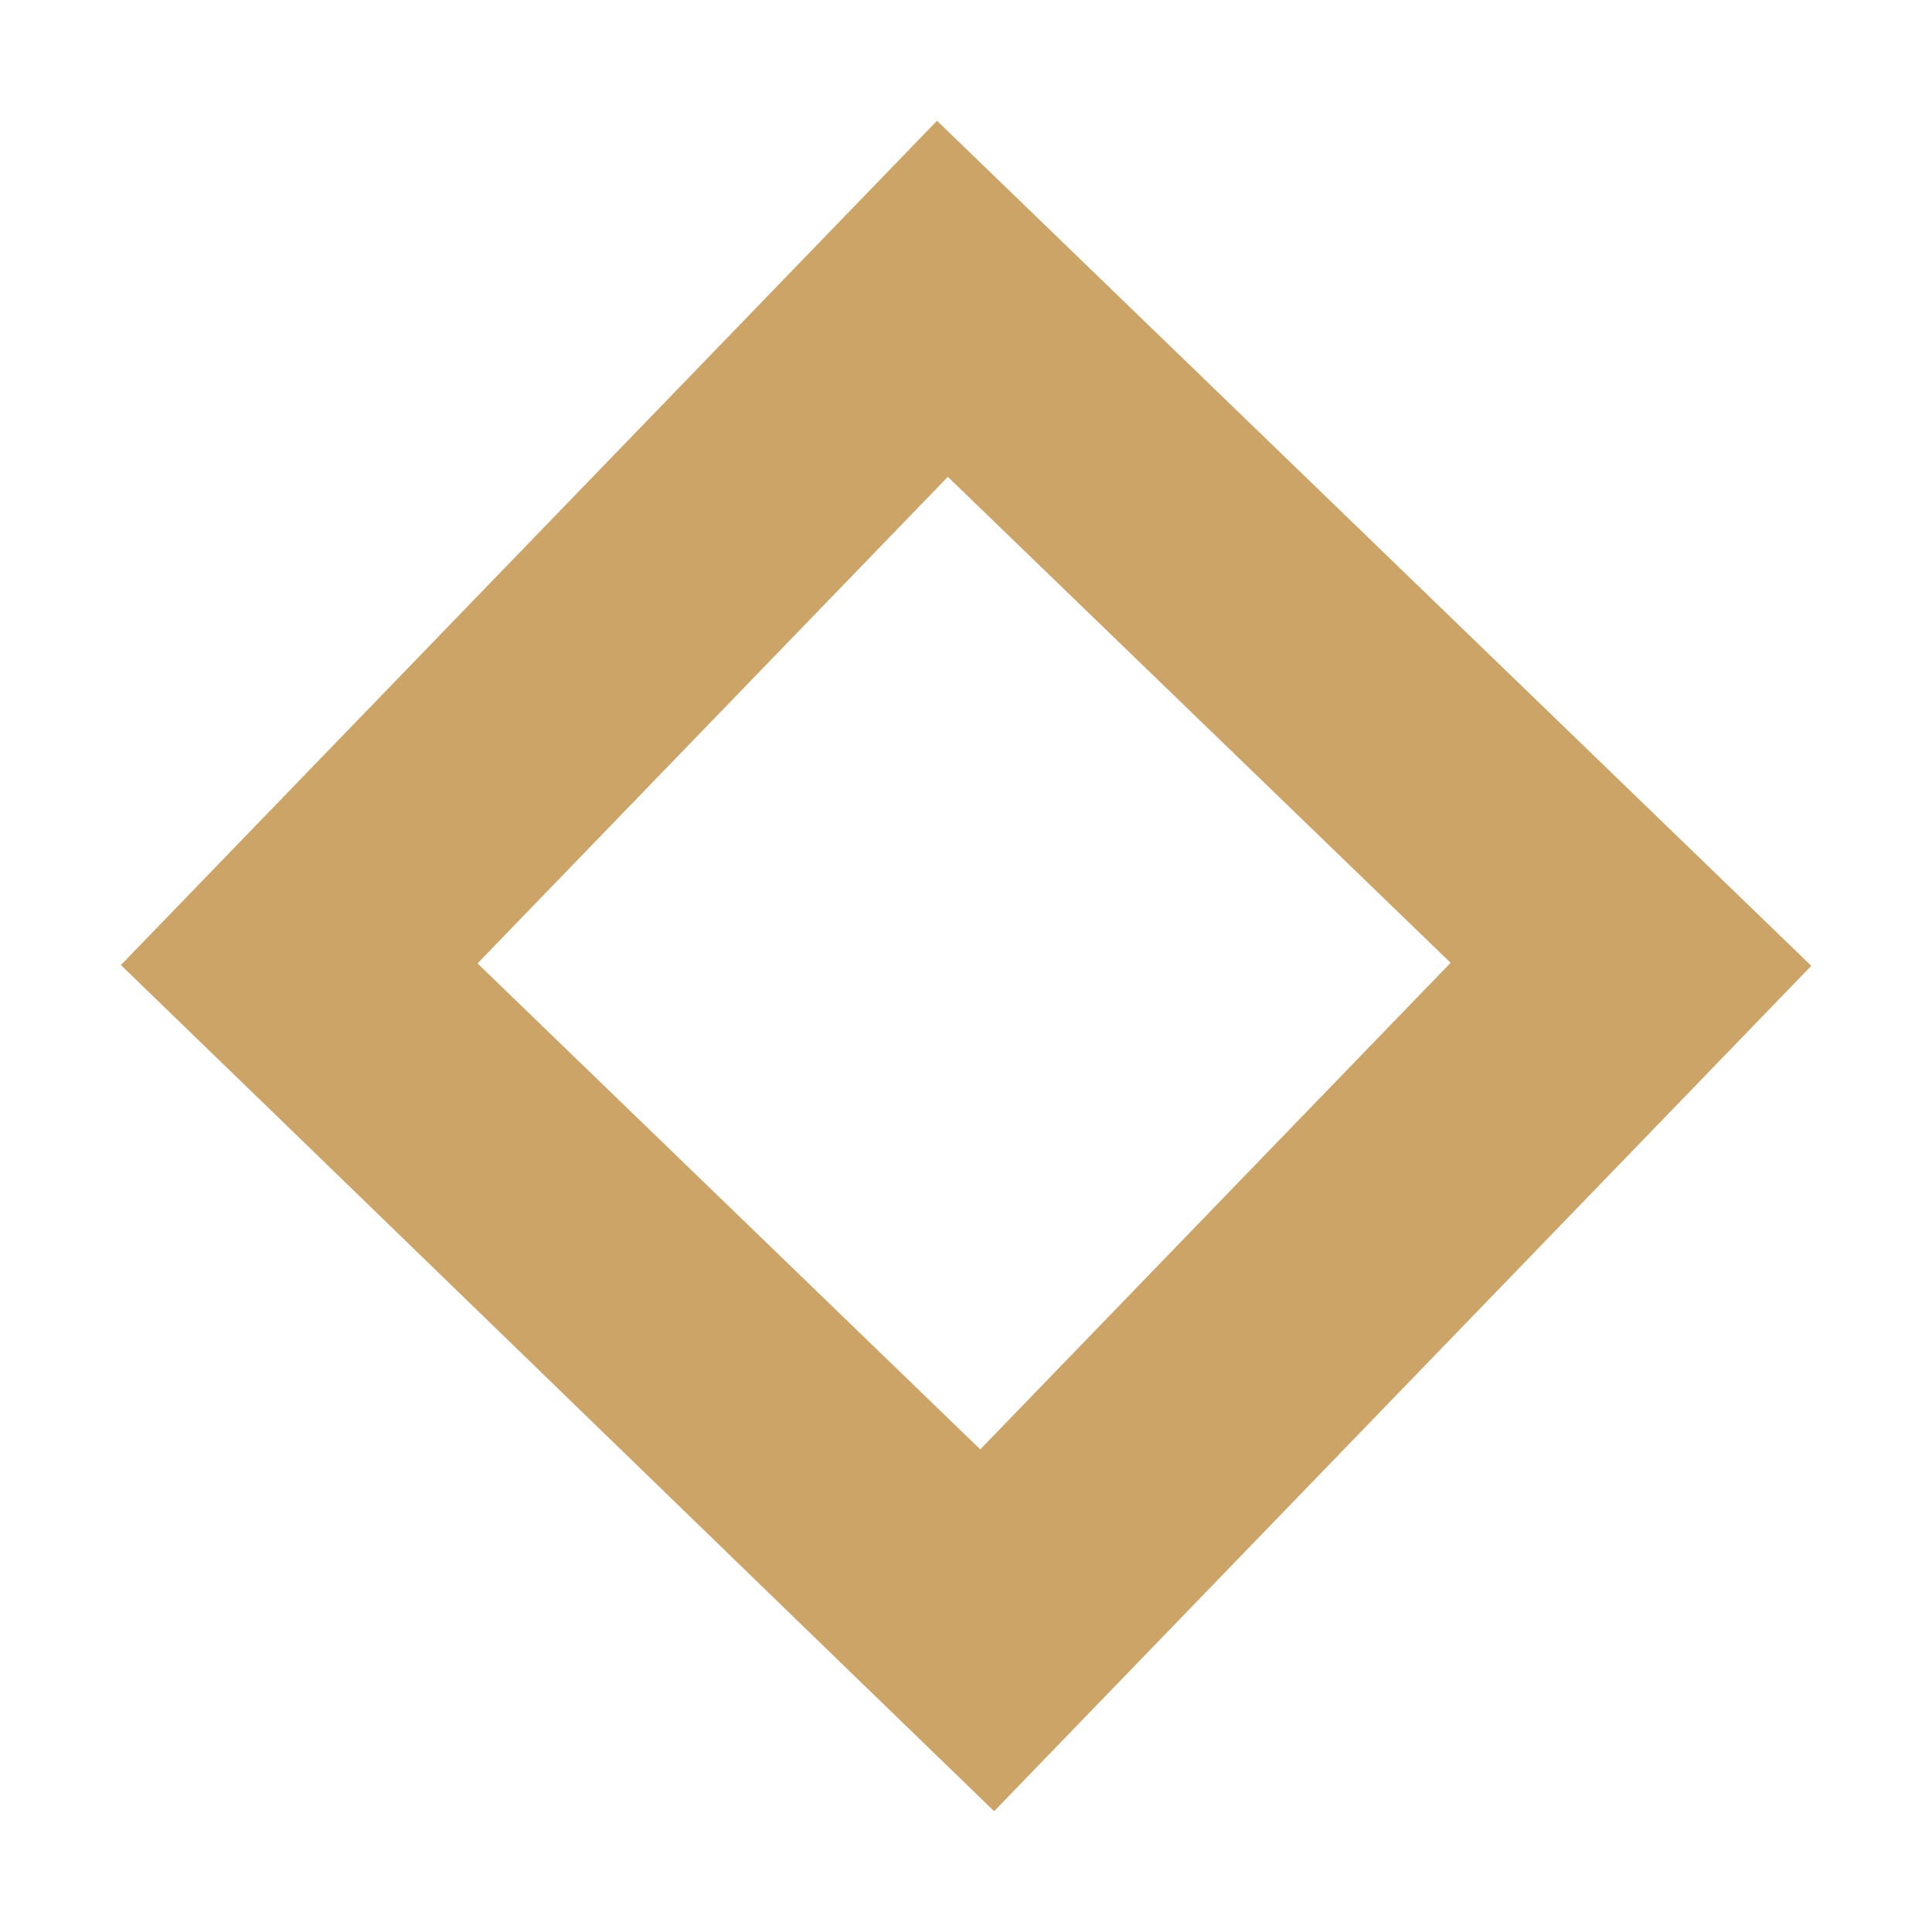 <svg xmlns="http://www.w3.org/2000/svg" xmlns:xlink="http://www.w3.org/1999/xlink" width="40" height="40" viewBox="0 0 40 40"><defs><style>.a{clip-path:url(#b);}.b{fill:#cca468;}</style><clipPath id="b"><rect width="40" height="40"/></clipPath></defs><g id="a" class="a"><g transform="translate(18847.086 7742.684)"><path class="b" d="M0,24.312c5.055,0,20.094.031,25.175.031V0H0C0,4.367,0,24.312,0,24.312M5.285,5.145H19.762V19.156H5.285Z" transform="matrix(0.719, 0.695, -0.695, 0.719, -18827.686, -7740.184)"/></g></g></svg>